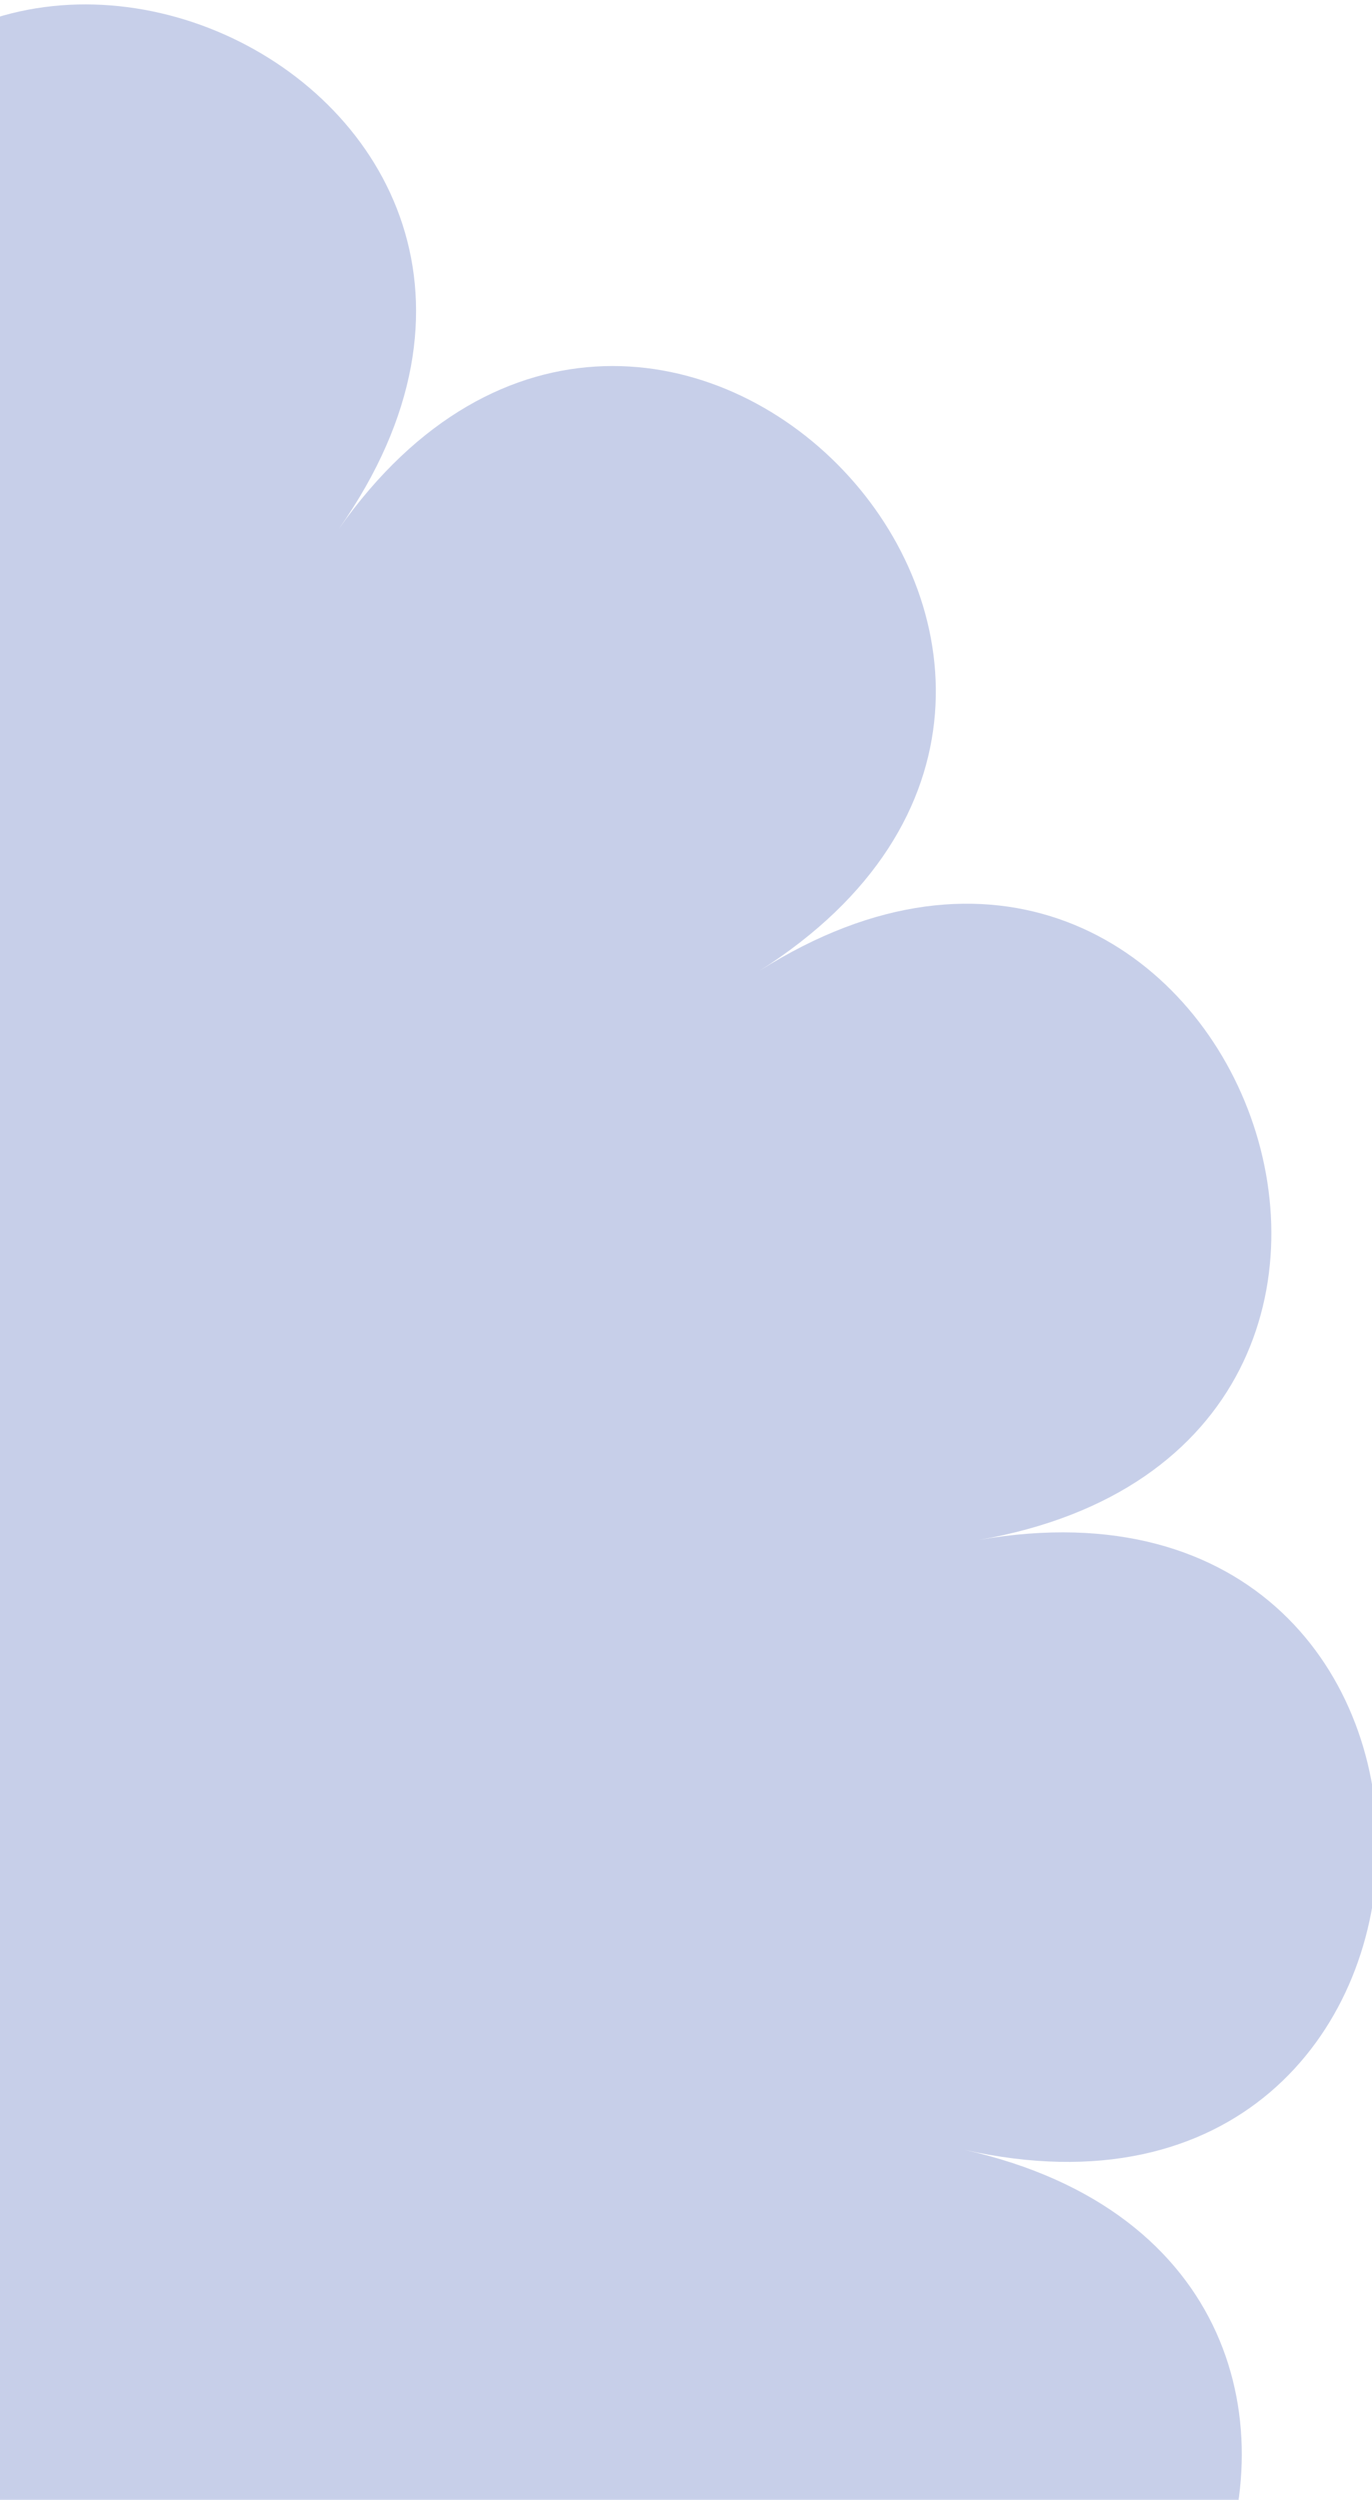 <svg xmlns="http://www.w3.org/2000/svg" xmlns:xlink="http://www.w3.org/1999/xlink" width="252" height="459" viewBox="0 0 252 459">
  <defs>
    <clipPath id="clip-path">
      <rect id="Rectangle_2516" data-name="Rectangle 2516" width="252" height="459" transform="translate(0 2371)" fill="#fff" stroke="#707070" stroke-width="1"/>
    </clipPath>
    <clipPath id="clip-path-2">
      <path id="Path_12304" data-name="Path 12304" d="M0,0H1600V910.992H0Z" transform="translate(0 1629)" fill="#cae5f4"/>
    </clipPath>
  </defs>
  <g id="Mask_Group_274" data-name="Mask Group 274" transform="translate(0 -2371)" clip-path="url(#clip-path)">
    <g id="Mask_Group_267" data-name="Mask Group 267" transform="translate(0 290.094)" clip-path="url(#clip-path-2)">
      <path id="Path_12293" data-name="Path 12293" d="M978.15,1209.353c54.233,85.573-87.138,140.182-104.513,40.335,17.376,99.848-134.158,96.189-111.98-2.7-22.178,98.884-160.737,37.51-102.41-45.36-58.327,82.87-162.86-26.859-77.267-81.107-85.592,54.248-140.213-87.161-40.373-104.513-99.84,17.353-107.591-143.636-8.74-121.465-98.851-22.17-32.017-172.688,50.831-114.369-83.023-57.609,37.275-168.588,81.329-73.7-29.651-86.412,109.285-114.369,110.256-22.5-17.355-99.836,128.648-82.553,112,2.7,22.137-98.881,160.76-37.505,102.433,45.371,58.327-82.877,162.863,26.859,77.29,81.107,85.573-54.248,140.167,87.139,40.308,104.494,99.859-17.355,96.166,134.158-2.68,111.989,98.846,22.169,37.5,160.759-45.348,102.432C1142.128,1190.4,1032.383,1294.926,978.15,1209.353Z" transform="translate(-927.506 1446.015)" fill="#c7cfe9" fill-rule="evenodd"/>
    </g>
  </g>
</svg>
